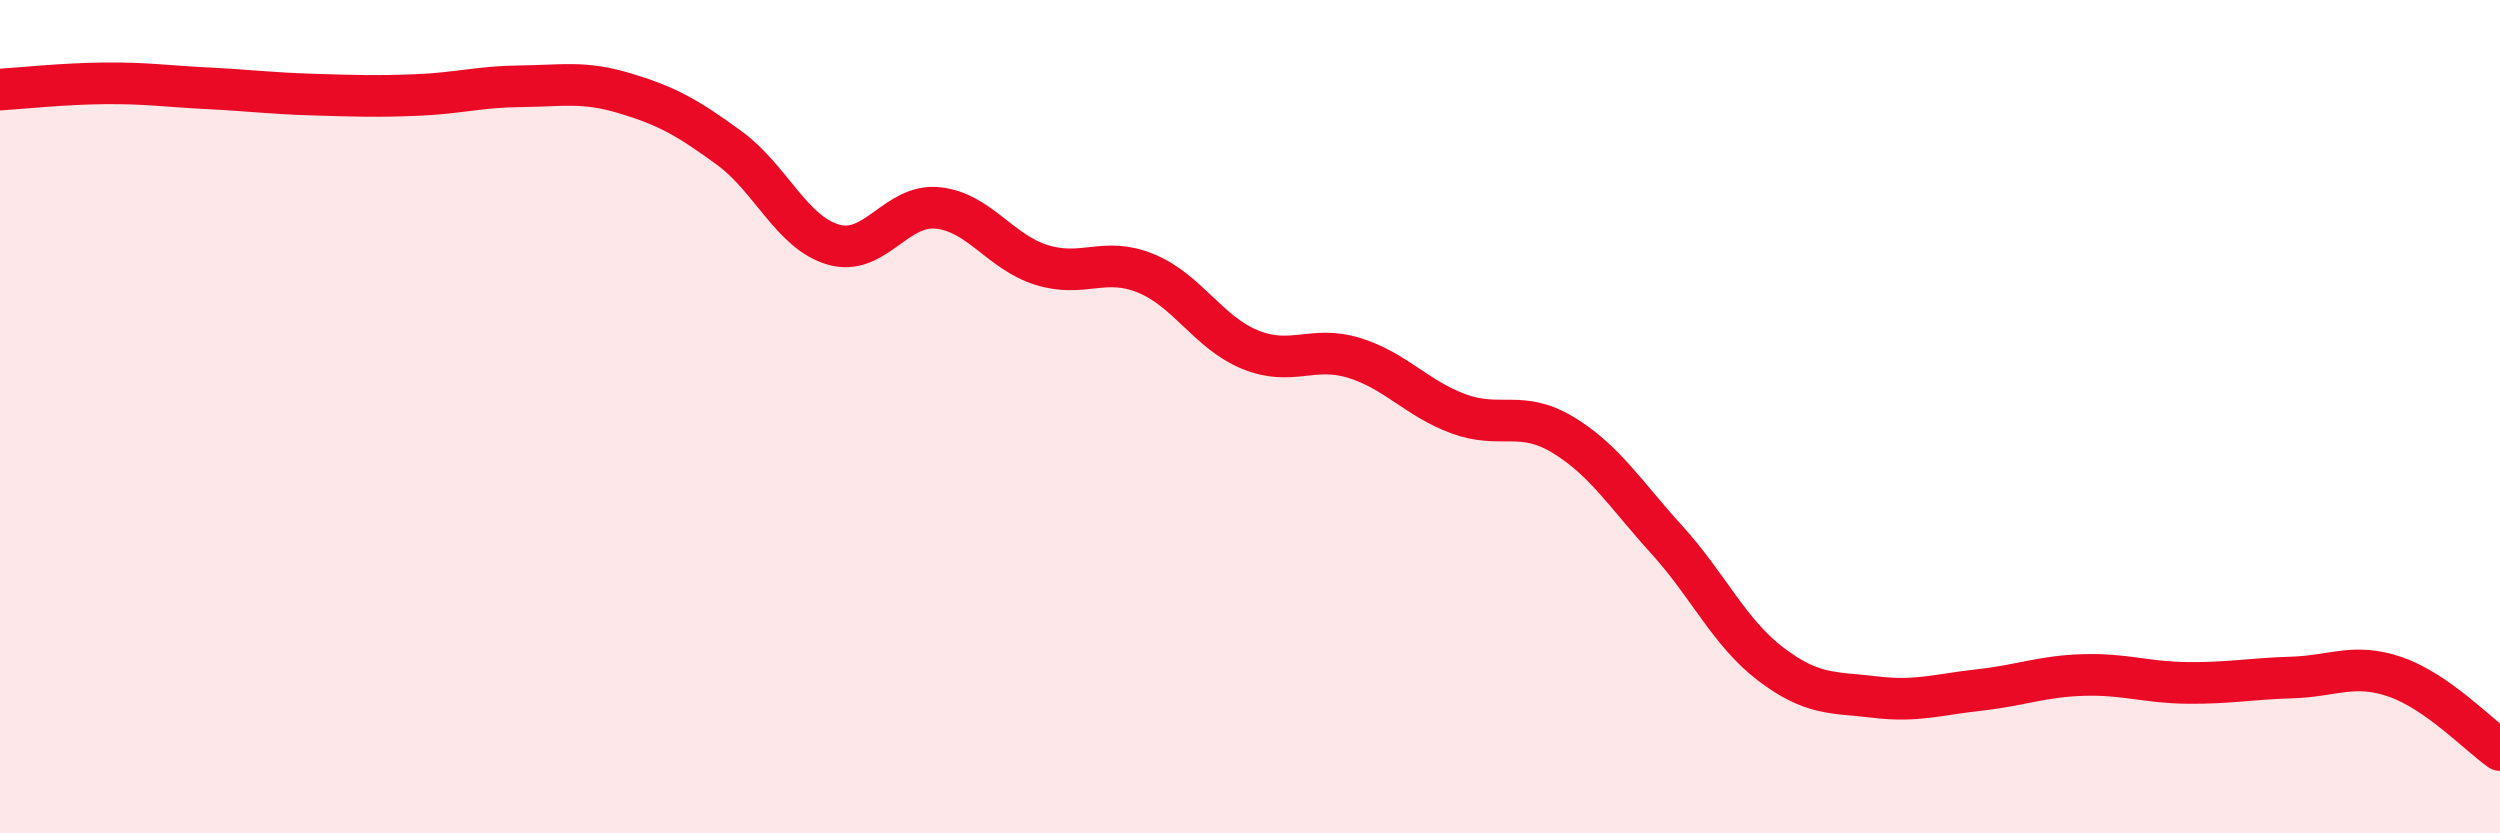 
    <svg width="60" height="20" viewBox="0 0 60 20" xmlns="http://www.w3.org/2000/svg">
      <path
        d="M 0,2.15 C 0.5,2.12 1.5,2.01 2.5,2 C 3.5,1.99 4,2.07 5,2.12 C 6,2.17 6.5,2.24 7.5,2.27 C 8.5,2.3 9,2.32 10,2.28 C 11,2.24 11.5,2.08 12.5,2.07 C 13.5,2.06 14,1.94 15,2.24 C 16,2.54 16.5,2.82 17.5,3.55 C 18.5,4.28 19,5.58 20,5.87 C 21,6.16 21.5,4.89 22.5,4.99 C 23.5,5.09 24,6.05 25,6.36 C 26,6.67 26.5,6.15 27.5,6.56 C 28.5,6.97 29,7.98 30,8.39 C 31,8.8 31.5,8.28 32.5,8.59 C 33.5,8.9 34,9.56 35,9.93 C 36,10.3 36.5,9.83 37.5,10.43 C 38.5,11.03 39,11.85 40,12.95 C 41,14.05 41.5,15.18 42.5,15.94 C 43.5,16.7 44,16.61 45,16.73 C 46,16.85 46.5,16.67 47.5,16.56 C 48.5,16.45 49,16.23 50,16.2 C 51,16.17 51.5,16.38 52.5,16.39 C 53.5,16.4 54,16.29 55,16.26 C 56,16.23 56.5,15.9 57.5,16.25 C 58.5,16.6 59.5,17.65 60,18L60 20L0 20Z"
        fill="#EB0A25"
        opacity="0.1"
        stroke-linecap="round"
        stroke-linejoin="round"
      />
      <path
        d="M 0,2.15 C 0.5,2.12 1.5,2.01 2.5,2 C 3.5,1.99 4,2.07 5,2.12 C 6,2.17 6.5,2.24 7.5,2.27 C 8.5,2.3 9,2.32 10,2.28 C 11,2.24 11.5,2.08 12.5,2.07 C 13.5,2.06 14,1.94 15,2.24 C 16,2.54 16.5,2.82 17.5,3.55 C 18.5,4.28 19,5.58 20,5.87 C 21,6.16 21.5,4.89 22.5,4.99 C 23.5,5.09 24,6.05 25,6.36 C 26,6.67 26.5,6.15 27.5,6.56 C 28.5,6.97 29,7.98 30,8.39 C 31,8.8 31.5,8.28 32.5,8.59 C 33.5,8.9 34,9.56 35,9.93 C 36,10.3 36.5,9.83 37.5,10.43 C 38.5,11.03 39,11.85 40,12.95 C 41,14.05 41.5,15.18 42.5,15.94 C 43.5,16.7 44,16.61 45,16.73 C 46,16.85 46.5,16.67 47.5,16.56 C 48.5,16.45 49,16.23 50,16.2 C 51,16.17 51.5,16.38 52.5,16.39 C 53.5,16.4 54,16.29 55,16.26 C 56,16.23 56.5,15.9 57.5,16.25 C 58.5,16.6 59.5,17.65 60,18"
        stroke="#EB0A25"
        stroke-width="1"
        fill="none"
        stroke-linecap="round"
        stroke-linejoin="round"
      />
    </svg>
  